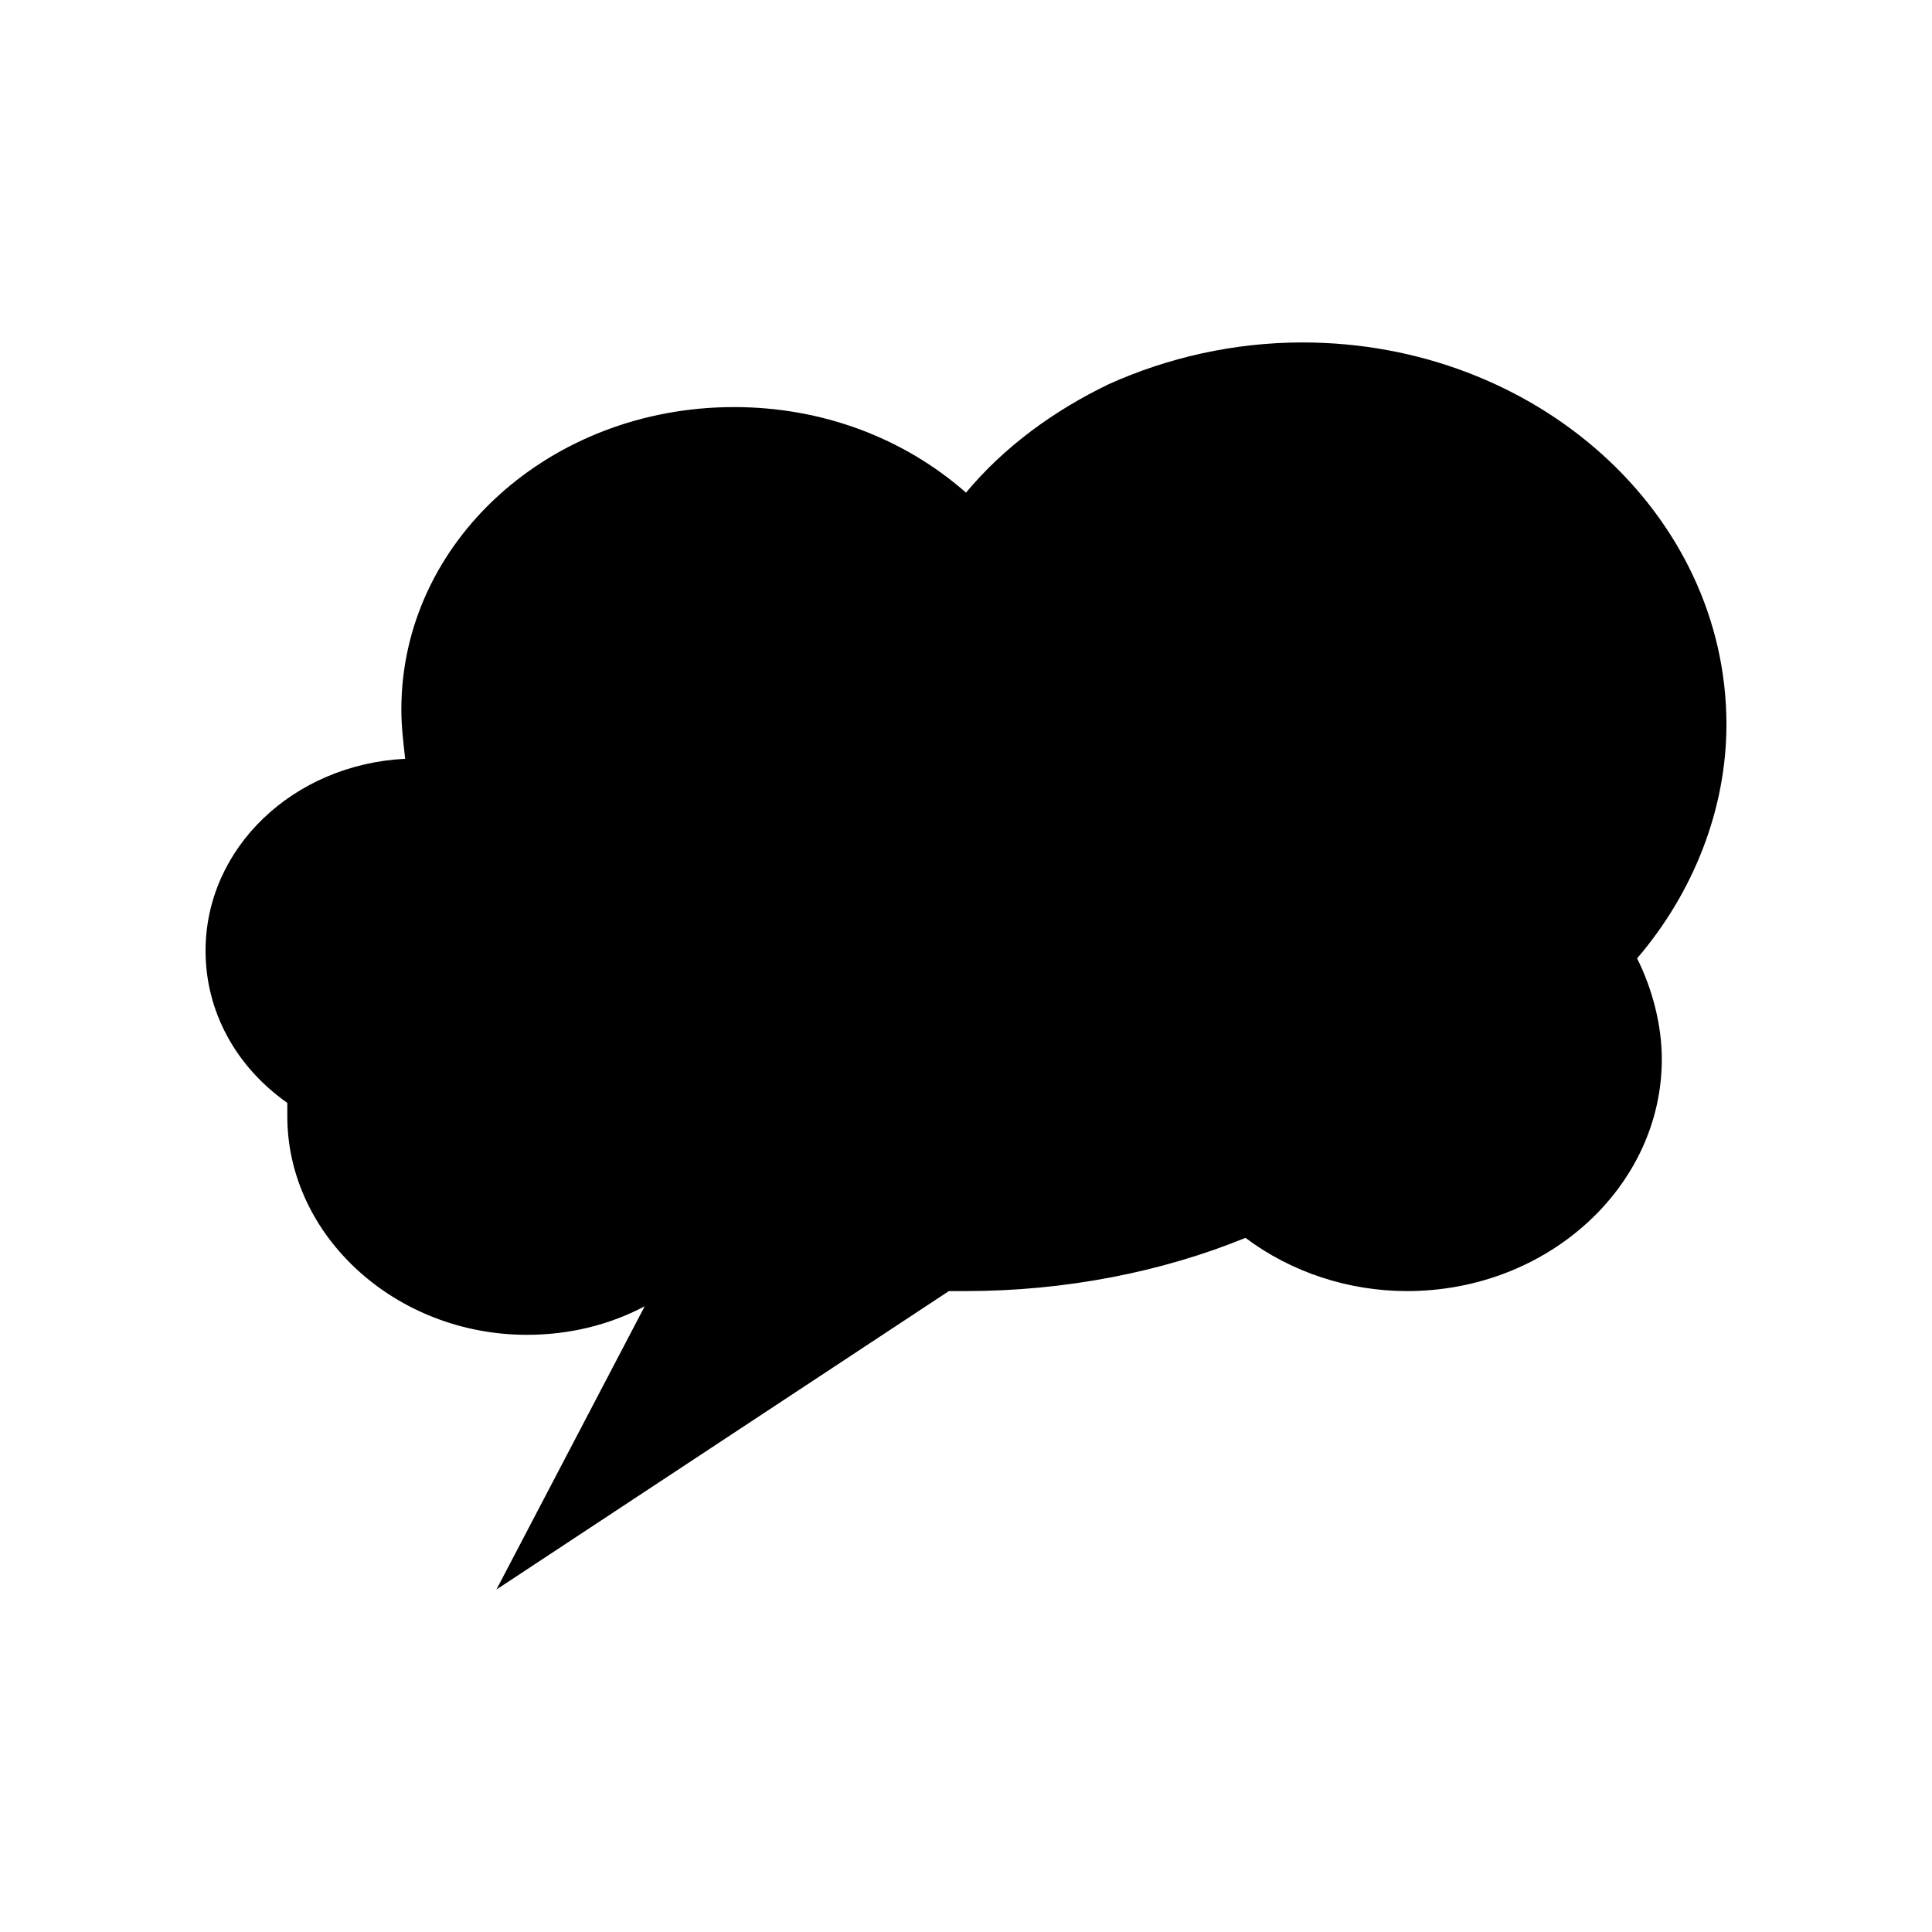 <?xml version="1.0" encoding="UTF-8"?>
<!-- Uploaded to: SVG Repo, www.svgrepo.com, Generator: SVG Repo Mixer Tools -->
<svg fill="#000000" width="800px" height="800px" version="1.1" viewBox="144 144 512 512" xmlns="http://www.w3.org/2000/svg">
 <path d="m489.17 234.75c-18.137 0-35.77 4.031-51.387 11.082-14.609 7.055-27.711 16.625-37.785 28.719-16.625-14.609-38.289-22.672-61.465-22.672-48.871 0-88.168 35.77-88.168 80.105 0 4.535 0.504 8.566 1.008 13.098-29.727 1.512-52.898 23.68-52.898 50.887 0 16.121 8.062 30.73 21.664 40.305v3.527c0 31.738 28.719 57.938 63.48 57.938 11.082 0 21.664-2.519 31.234-7.559l-39.297 75.066 119.91-79.098h0.504 4.031c26.199 0 51.891-5.039 74.059-14.105 12.09 9.07 27.207 14.105 42.824 14.105 37.281 0 67.512-27.711 67.512-61.465 0-9.07-2.519-18.641-6.551-26.703 15.113-17.633 23.68-39.801 23.68-61.969 0-55.918-50.383-101.26-112.35-101.26z"/>
</svg>
